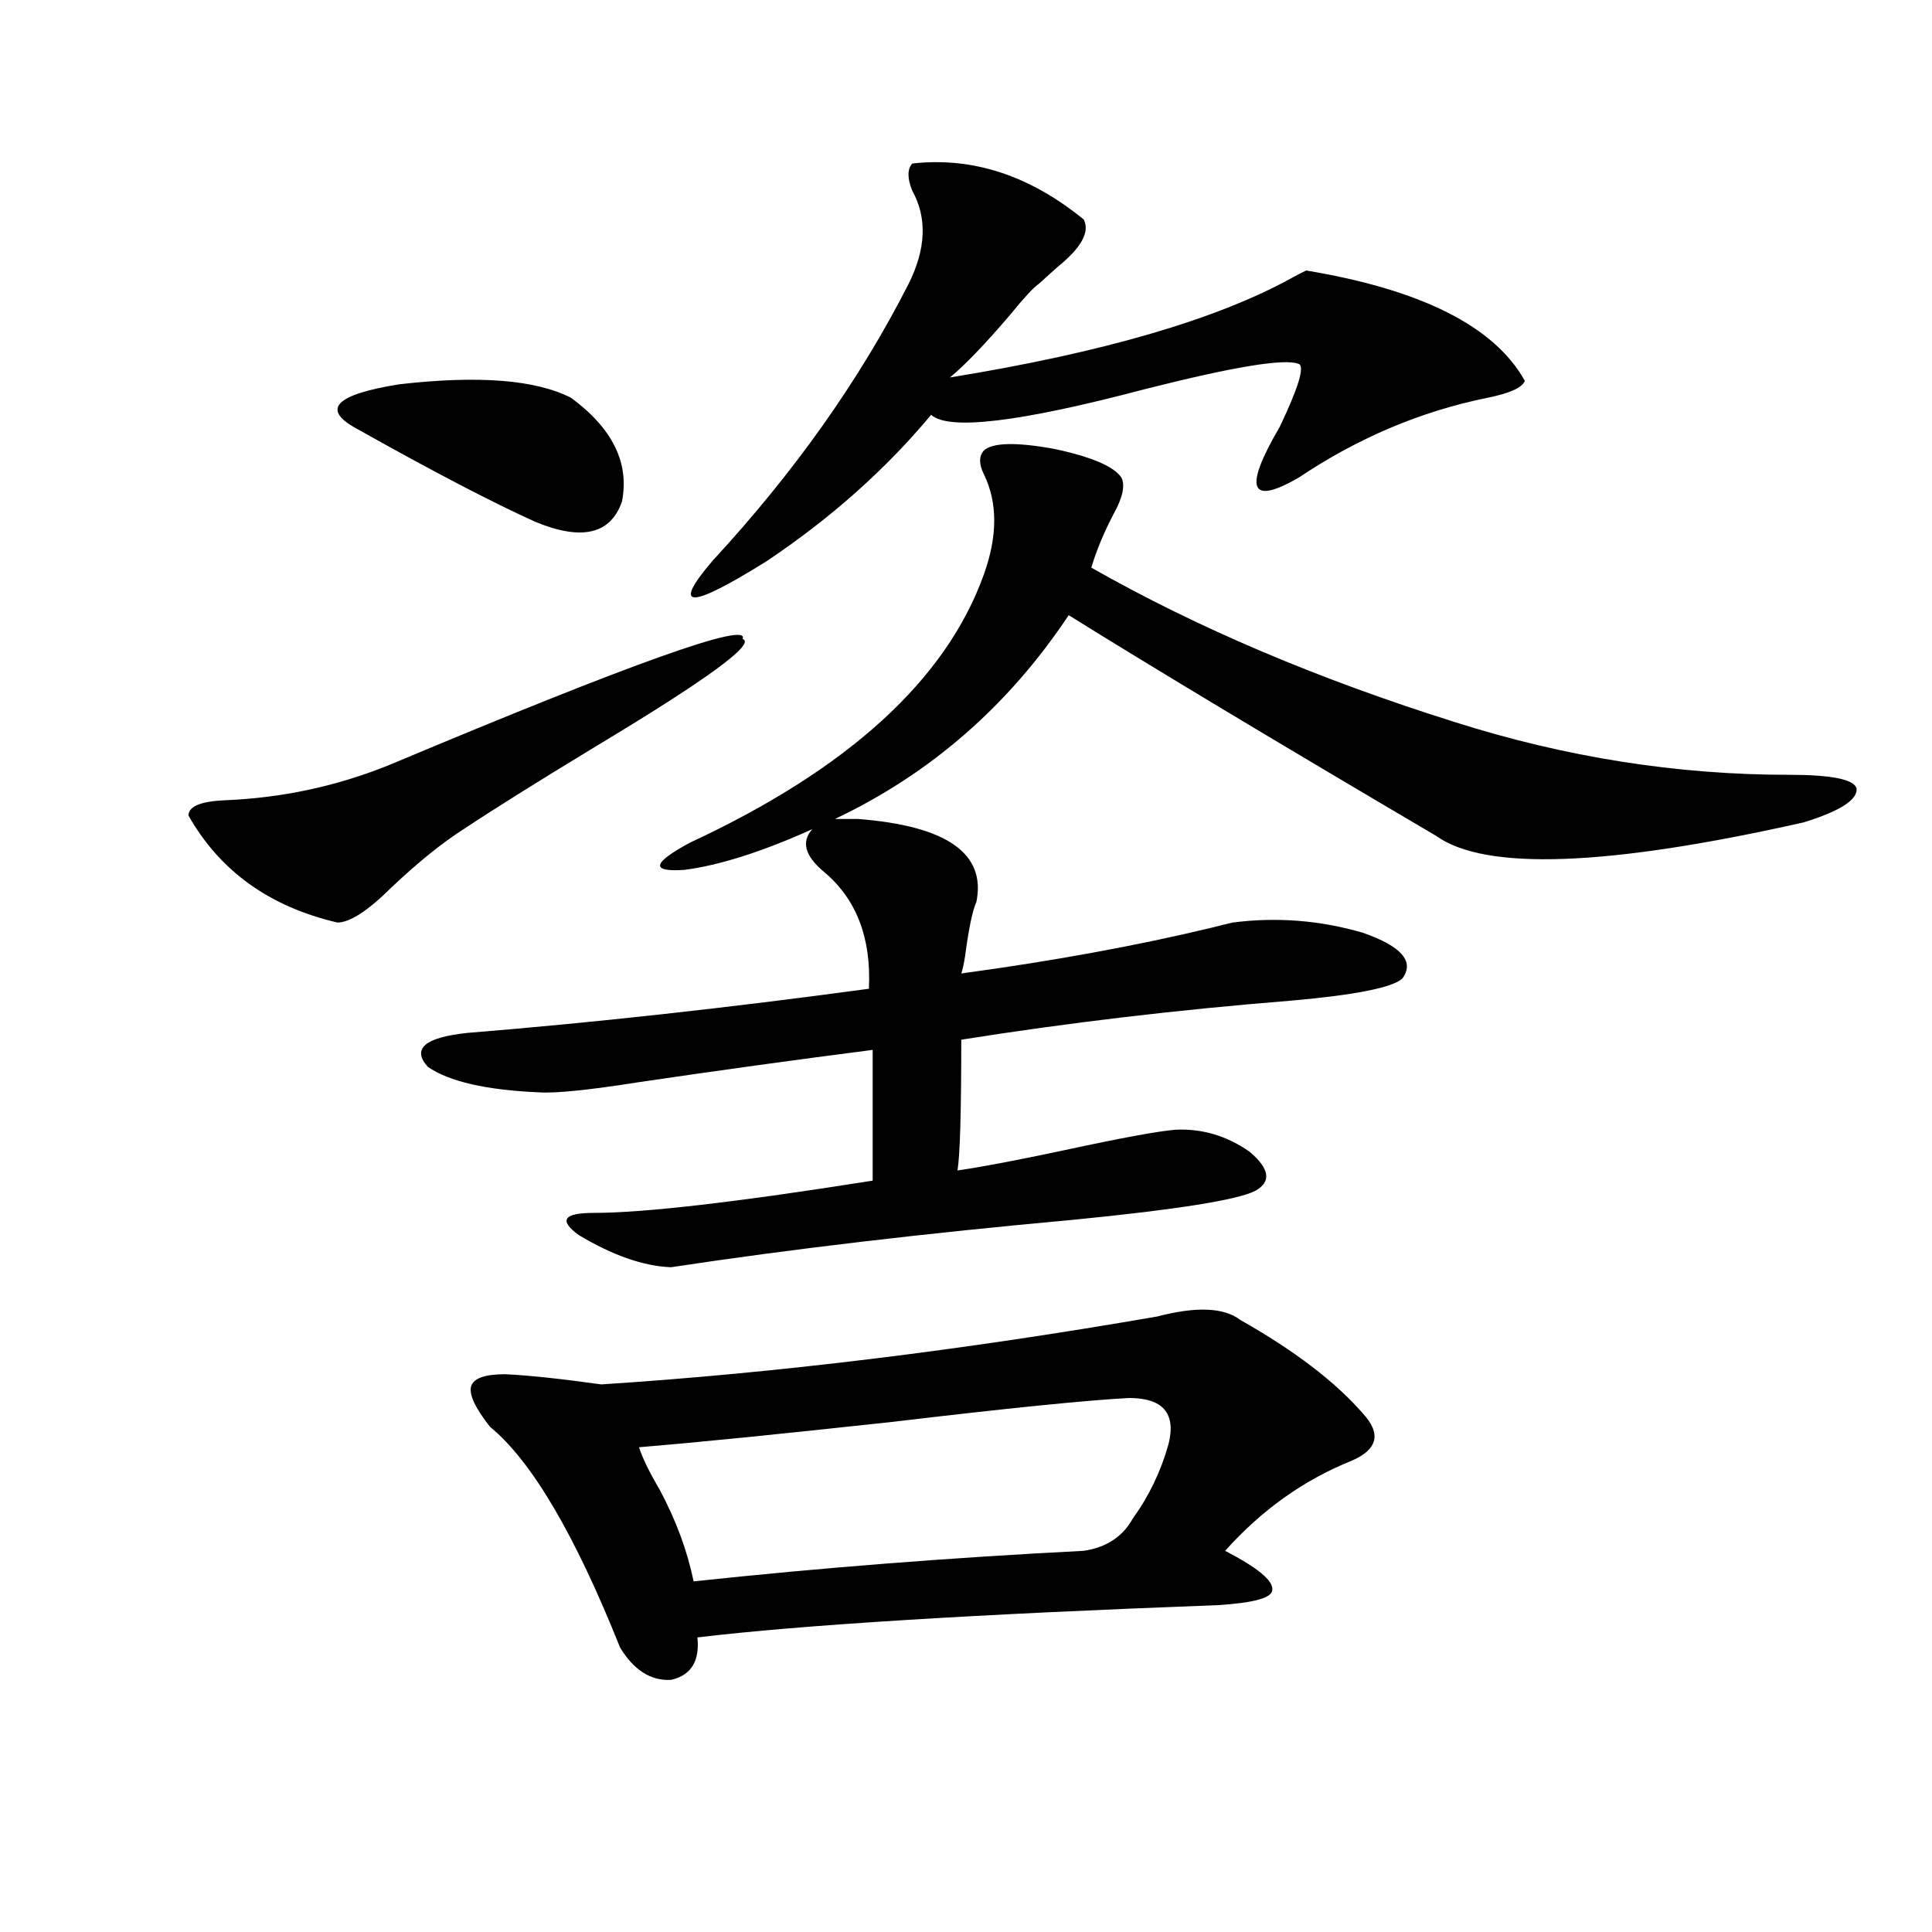 <?xml version="1.0" encoding="utf-8"?>
<!-- Generator: Adobe Illustrator 16.0.0, SVG Export Plug-In . SVG Version: 6.00 Build 0)  -->
<!DOCTYPE svg PUBLIC "-//W3C//DTD SVG 1.1//EN" "http://www.w3.org/Graphics/SVG/1.1/DTD/svg11.dtd">
<svg version="1.1" id="图层_1" xmlns="http://www.w3.org/2000/svg" xmlns:xlink="http://www.w3.org/1999/xlink" x="0px" y="0px"
	 width="1000px" height="1000px" viewBox="0 0 1000 1000" enable-background="new 0 0 1000 1000" xml:space="preserve">
<path d="M384.381,330.727c7.149,2.349-18.536,21.094-77.071,56.25c-29.923,18.169-52.362,32.231-67.315,42.188
	c-11.067,7.031-23.414,17.001-37.072,29.883c-12.363,12.305-21.798,18.457-28.292,18.457c-35.121-8.198-60.822-26.655-77.071-55.371
	c0-4.683,6.174-7.319,18.536-7.91c29.908-1.167,58.535-7.319,85.852-18.457C327.462,343.031,388.284,321.36,384.381,330.727z
	 M295.603,205.922c21.463,15.82,30.243,33.7,26.341,53.613c-5.854,17.001-20.823,20.517-44.877,10.547
	c-22.118-9.956-53.017-26.065-92.681-48.34c-18.216-9.956-10.731-17.578,22.438-22.852
	C247.799,194.208,277.387,196.556,295.603,205.922z M509.256,233.168c4.543-4.093,16.585-4.395,36.097-0.879
	c19.512,4.106,31.219,9.091,35.121,14.941c1.951,4.106,0.64,10.259-3.902,18.457c-5.213,9.97-9.115,19.336-11.707,28.125
	c54.633,31.063,117.39,57.72,188.288,79.98c57.224,18.169,114.784,27.246,172.679,27.246c22.103,0,33.81,2.349,35.121,7.031
	c0.64,5.864-8.46,11.728-27.316,17.578c-101.461,22.852-164.874,25.2-190.239,7.031c-82.605-48.628-146.018-86.71-190.239-114.258
	c-31.219,46.884-71.553,82.04-120.973,105.469h11.707c46.173,3.516,66.66,17.88,61.462,43.066
	c-1.951,4.106-3.902,13.485-5.854,28.125c-0.656,4.106-1.311,7.031-1.951,8.789c47.469-6.44,90.729-14.351,129.753-23.73
	c4.543-1.167,8.125-2.046,10.731-2.637c22.759-2.925,45.197-1.167,67.315,5.273c20.152,7.031,26.981,14.941,20.487,23.73
	c-5.213,4.696-24.39,8.501-57.56,11.426c-58.535,4.696-115.454,11.426-170.728,20.215c0,37.505-0.656,60.067-1.951,67.676
	c12.347-1.758,30.884-5.273,55.608-10.547c29.908-6.44,49.099-9.956,57.56-10.547c13.658-0.577,26.341,3.228,38.048,11.426
	c10.396,8.789,11.372,15.532,2.927,20.215c-9.115,4.696-40.334,9.668-93.656,14.941c-77.407,7.031-146.993,15.243-208.775,24.609
	c-14.314-0.577-30.243-6.152-47.804-16.699c-10.411-7.608-7.805-11.426,7.805-11.426c26.005,0,74.145-5.562,144.387-16.699v-67.676
	c-40.975,5.273-81.309,10.849-120.973,16.699c-26.021,4.106-43.261,5.864-51.706,5.273c-27.316-1.167-46.508-5.562-57.56-13.184
	c-8.46-9.366-1.631-15.229,20.487-17.578c65.029-5.273,134.295-12.882,207.8-22.852c1.296-26.367-6.509-46.582-23.414-60.645
	c-9.756-8.198-11.707-15.519-5.854-21.973c-26.021,11.728-48.139,18.759-66.34,21.094c-17.561,1.181-16.585-3.516,2.927-14.063
	c81.949-38.081,132.68-84.375,152.191-138.867c7.149-19.913,7.149-37.202,0-51.855C506.65,240.199,506.65,236.106,509.256,233.168z
	 M641.936,683.168c27.957,15.82,49.099,31.942,63.413,48.34c9.756,10.547,7.805,18.759-5.854,24.609
	c-24.725,9.97-46.508,25.488-65.364,46.582c16.905,8.789,25.03,15.519,24.39,20.215c0,4.093-9.436,6.729-28.292,7.91
	c-125.531,4.683-215.284,10.245-269.262,16.699c1.296,12.305-3.262,19.624-13.658,21.973c-10.411,0.577-19.192-4.985-26.341-16.699
	c-23.414-58.585-45.853-96.68-67.315-114.258c-7.805-9.956-11.067-16.987-9.756-21.094c1.296-4.093,7.149-6.152,17.561-6.152
	c12.347,0.591,28.932,2.349,49.755,5.273c90.394-5.851,186.337-17.578,287.798-35.156
	C619.162,676.137,633.476,676.728,641.936,683.168z M604.864,747.328c3.902-15.82-2.927-23.73-20.487-23.73
	c-22.118,1.181-62.773,5.273-121.948,12.305c-59.191,6.454-103.092,10.849-131.704,13.184c1.951,5.864,5.518,13.184,10.731,21.973
	c8.445,15.82,14.298,31.641,17.561,47.461c65.684-7.031,133-12.305,201.946-15.82c11.707-1.758,20.152-7.319,25.365-16.699
	C594.773,774.286,600.961,761.391,604.864,747.328z M472.184,84.633c31.219-3.516,60.806,6.152,88.778,29.004
	c3.247,6.454-1.311,14.653-13.658,24.609c-3.902,3.516-7.164,6.454-9.756,8.789c-2.607,1.758-7.485,7.031-14.634,15.82
	c-13.018,15.243-23.414,26.079-31.219,32.52c79.343-12.882,138.533-30.171,177.557-51.855c3.247-1.758,5.518-2.925,6.829-3.516
	c59.831,9.97,97.559,29.004,113.168,57.129c-1.311,3.516-7.805,6.454-19.512,8.789c-34.481,7.031-66.995,20.806-97.559,41.309
	c-25.365,14.653-28.627,5.864-9.756-26.367c9.756-20.503,13.003-31.339,9.756-32.52c-7.164-2.925-33.825,1.47-79.998,13.184
	c-64.389,17.001-101.141,21.396-110.241,13.184c-23.414,28.125-51.706,53.325-84.876,75.586c-40.334,25.2-49.755,25.2-28.292,0
	c42.27-45.703,76.096-93.452,101.461-143.262c9.1-18.155,9.756-34.277,1.951-48.34C469.577,92.255,469.577,87.571,472.184,84.633z"
	/>
</svg>
